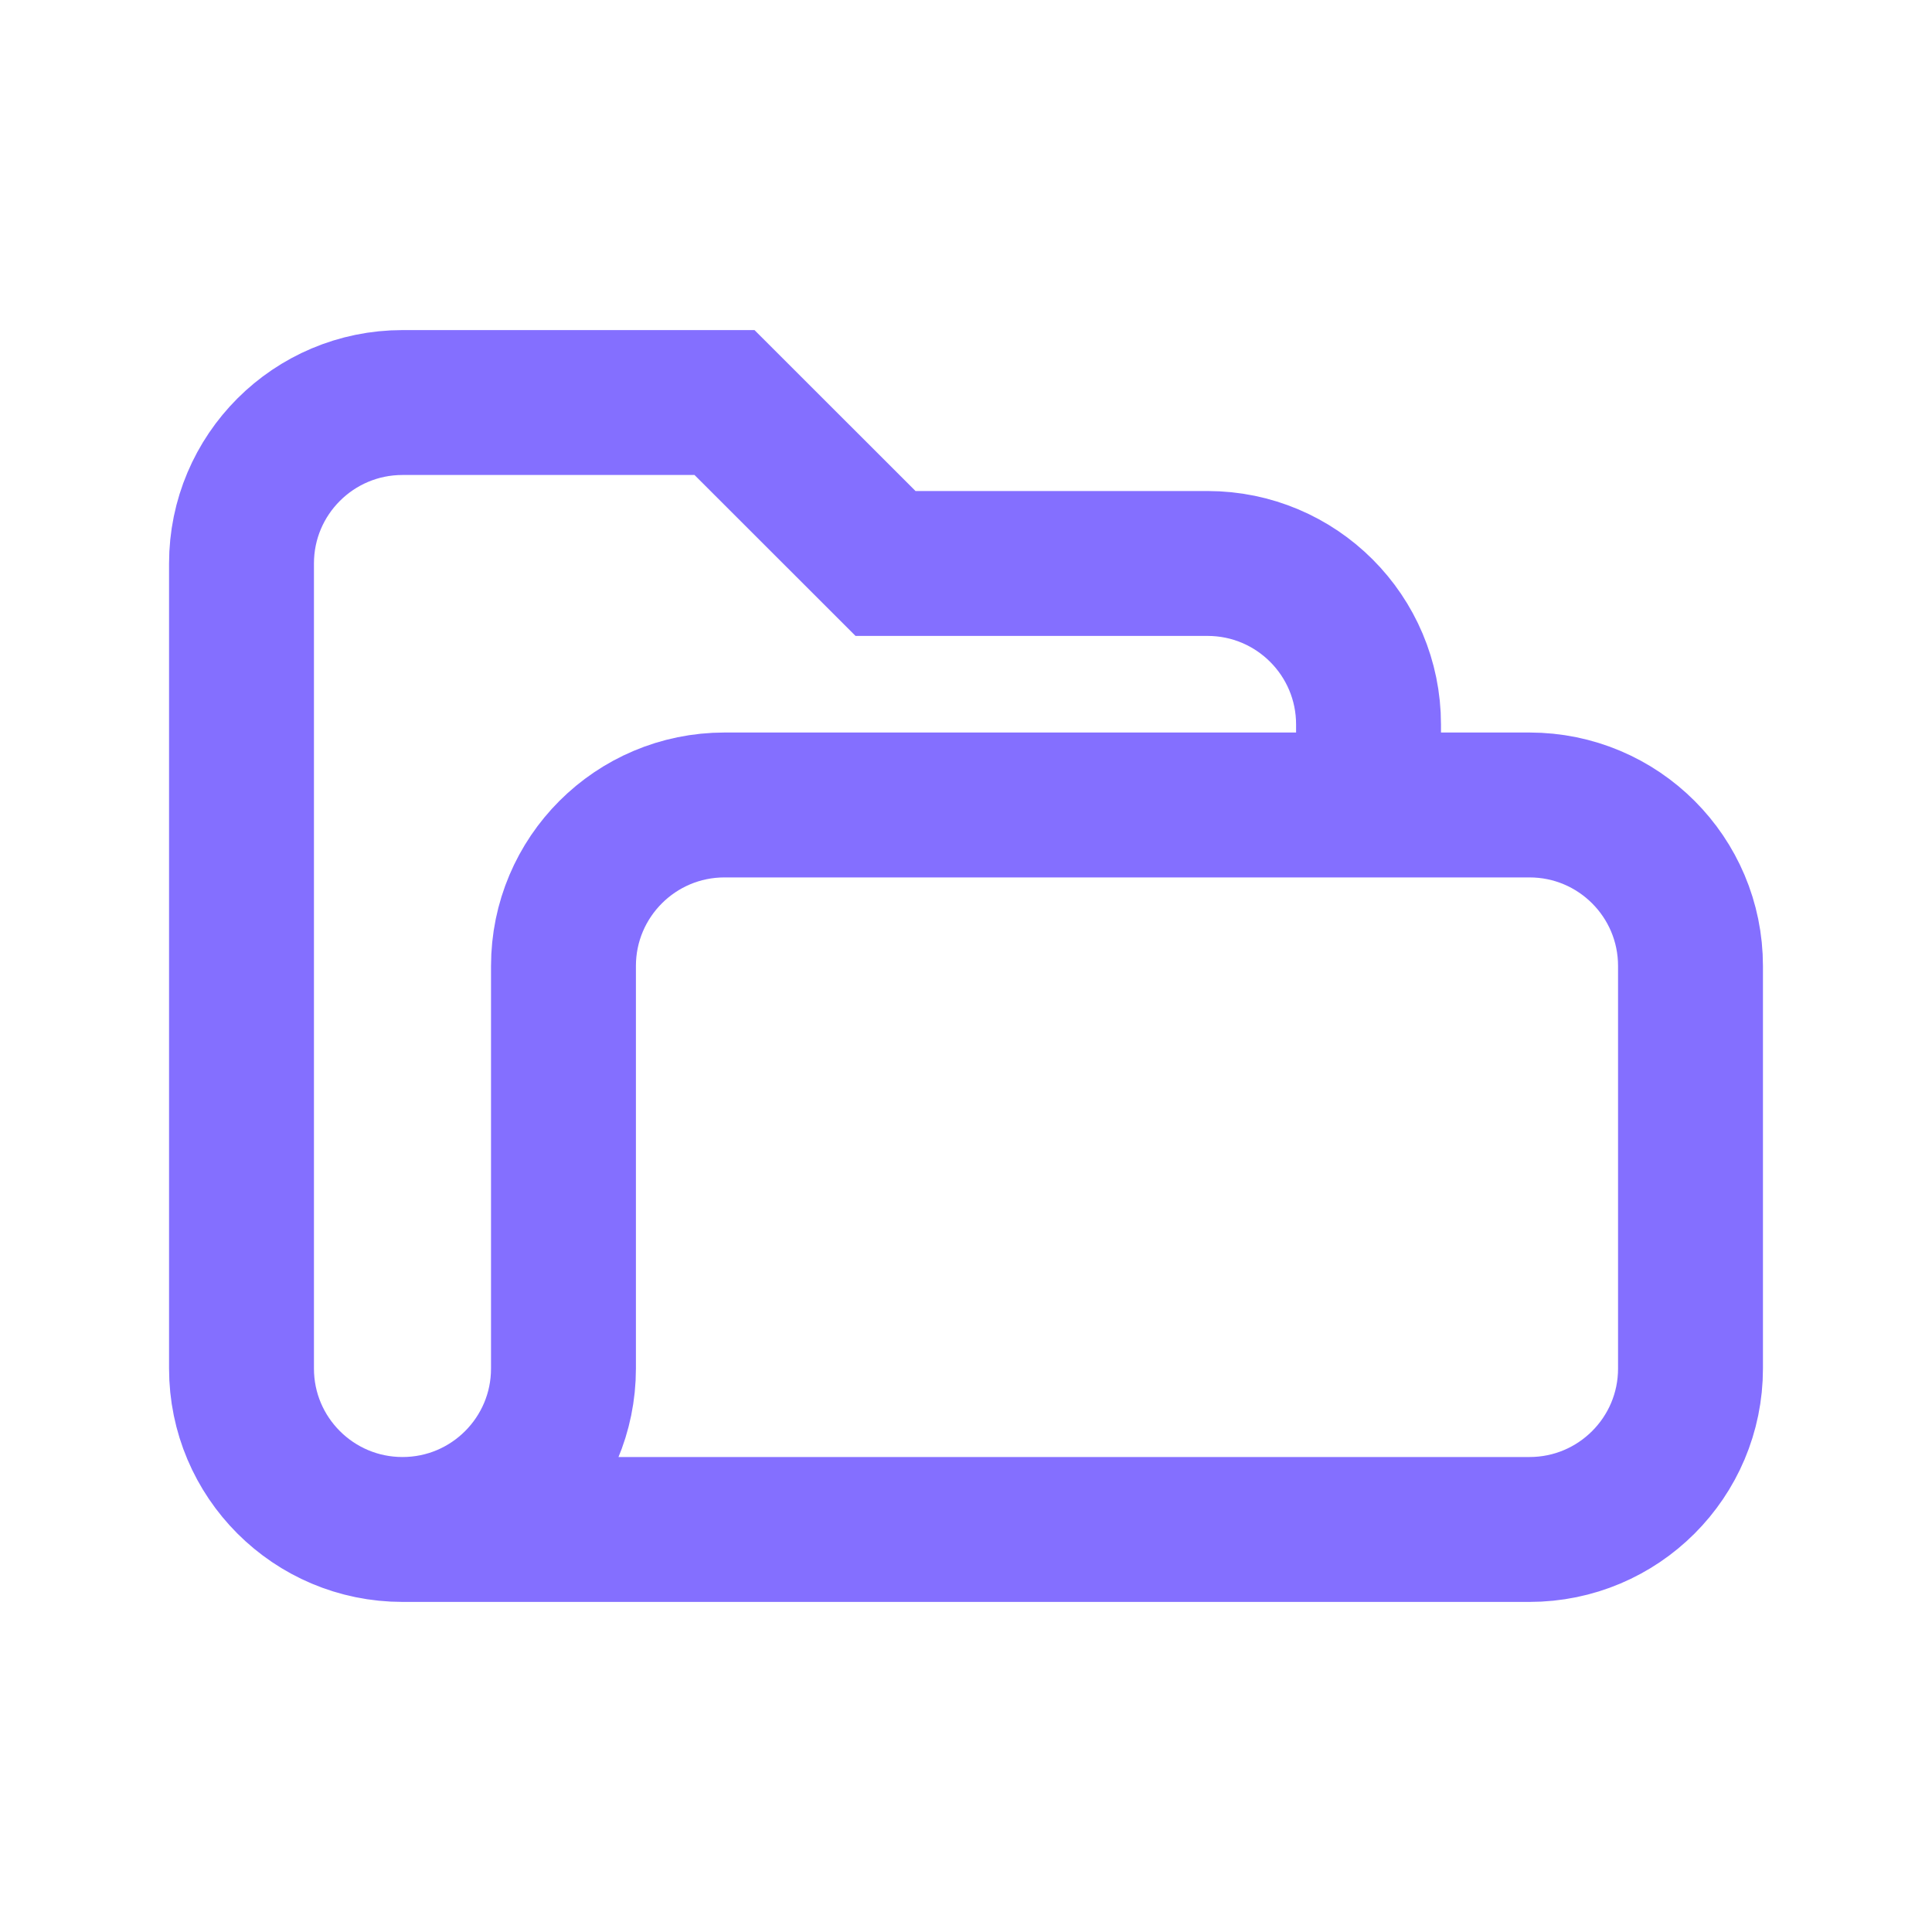<svg width="20" height="20" viewBox="0 0 20 20" fill="none" xmlns="http://www.w3.org/2000/svg">
<path d="M4.167 15.833C3.246 15.833 2.5 15.087 2.5 14.167V5.833C2.5 4.913 3.246 4.167 4.167 4.167H7.5L9.167 5.833H12.5C13.421 5.833 14.167 6.579 14.167 7.5V8.333M4.167 15.833H15.833C16.754 15.833 17.5 15.087 17.5 14.167V10C17.5 9.079 16.754 8.333 15.833 8.333H7.5C6.58 8.333 5.833 9.079 5.833 10V14.167C5.833 15.087 5.087 15.833 4.167 15.833Z" stroke="#846FFF" stroke-width="1.5" stroke-linecap="round"/>
</svg>
